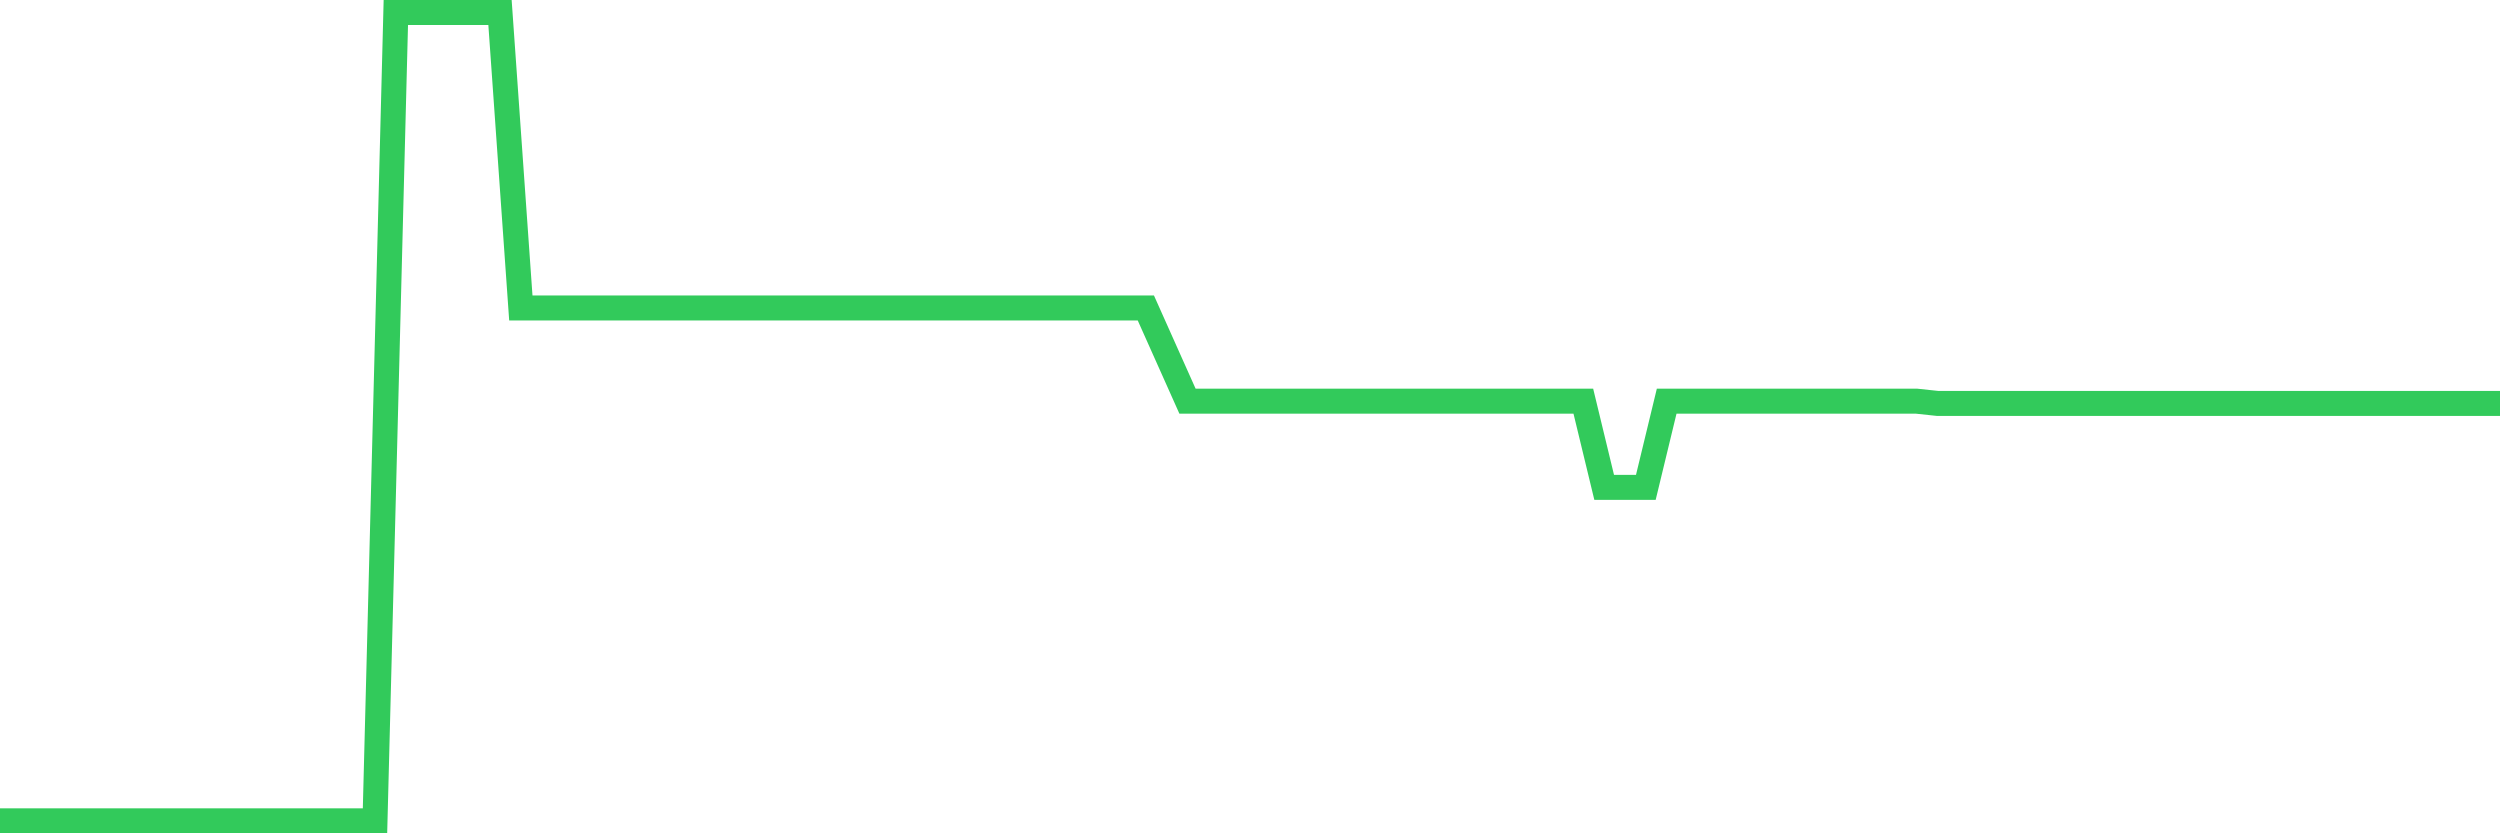 <svg
  xmlns="http://www.w3.org/2000/svg"
  xmlns:xlink="http://www.w3.org/1999/xlink"
  width="120"
  height="40"
  viewBox="0 0 120 40"
  preserveAspectRatio="none"
>
  <polyline
    points="0,39.4 1,39.4 2,39.4 3,39.4 4,39.4 5,39.4 6,39.4 7,39.4 8,39.4 9,39.4 10,39.4 11,39.4 12,39.4 13,39.4 14,39.4 15,39.4 16,39.4 17,39.4 18,39.4 19,0.6 20,0.6 21,0.6 22,0.6 23,0.6 24,0.6 25,14.781 26,14.781 27,14.781 28,14.781 29,14.781 30,14.781 31,14.781 32,14.781 33,14.781 34,14.781 35,14.781 36,14.781 37,14.781 38,14.781 39,14.781 40,14.781 41,14.781 42,14.781 43,14.781 44,14.781 45,14.781 46,14.781 47,14.781 48,14.781 49,14.781 50,14.781 51,14.781 52,14.781 53,14.781 54,14.781 55,14.781 56,17.019 57,19.257 58,19.257 59,19.257 60,19.257 61,19.257 62,19.257 63,19.257 64,19.257 65,19.257 66,19.257 67,19.257 68,19.257 69,19.257 70,19.257 71,19.257 72,19.257 73,19.257 74,19.257 75,19.257 76,19.257 77,23.393 78,23.393 79,23.393 80,19.257 81,19.257 82,19.257 83,19.257 84,19.257 85,19.257 86,19.257 87,19.257 88,19.257 89,19.257 90,19.257 91,19.257 92,19.257 93,19.364 94,19.364 95,19.364 96,19.364 97,19.364 98,19.364 99,19.364 100,19.364 101,19.364 102,19.364 103,19.364 104,19.364 105,19.364 106,19.364 107,19.364 108,19.364 109,19.364 110,19.364 111,19.364 112,19.364 113,19.364 114,19.364 115,19.364 116,19.364 117,19.364 118,19.364 119,19.364 120,19.364"
    fill="none"
    stroke="#32ca5b"
    stroke-width="1.2"
  >
  </polyline>
</svg>